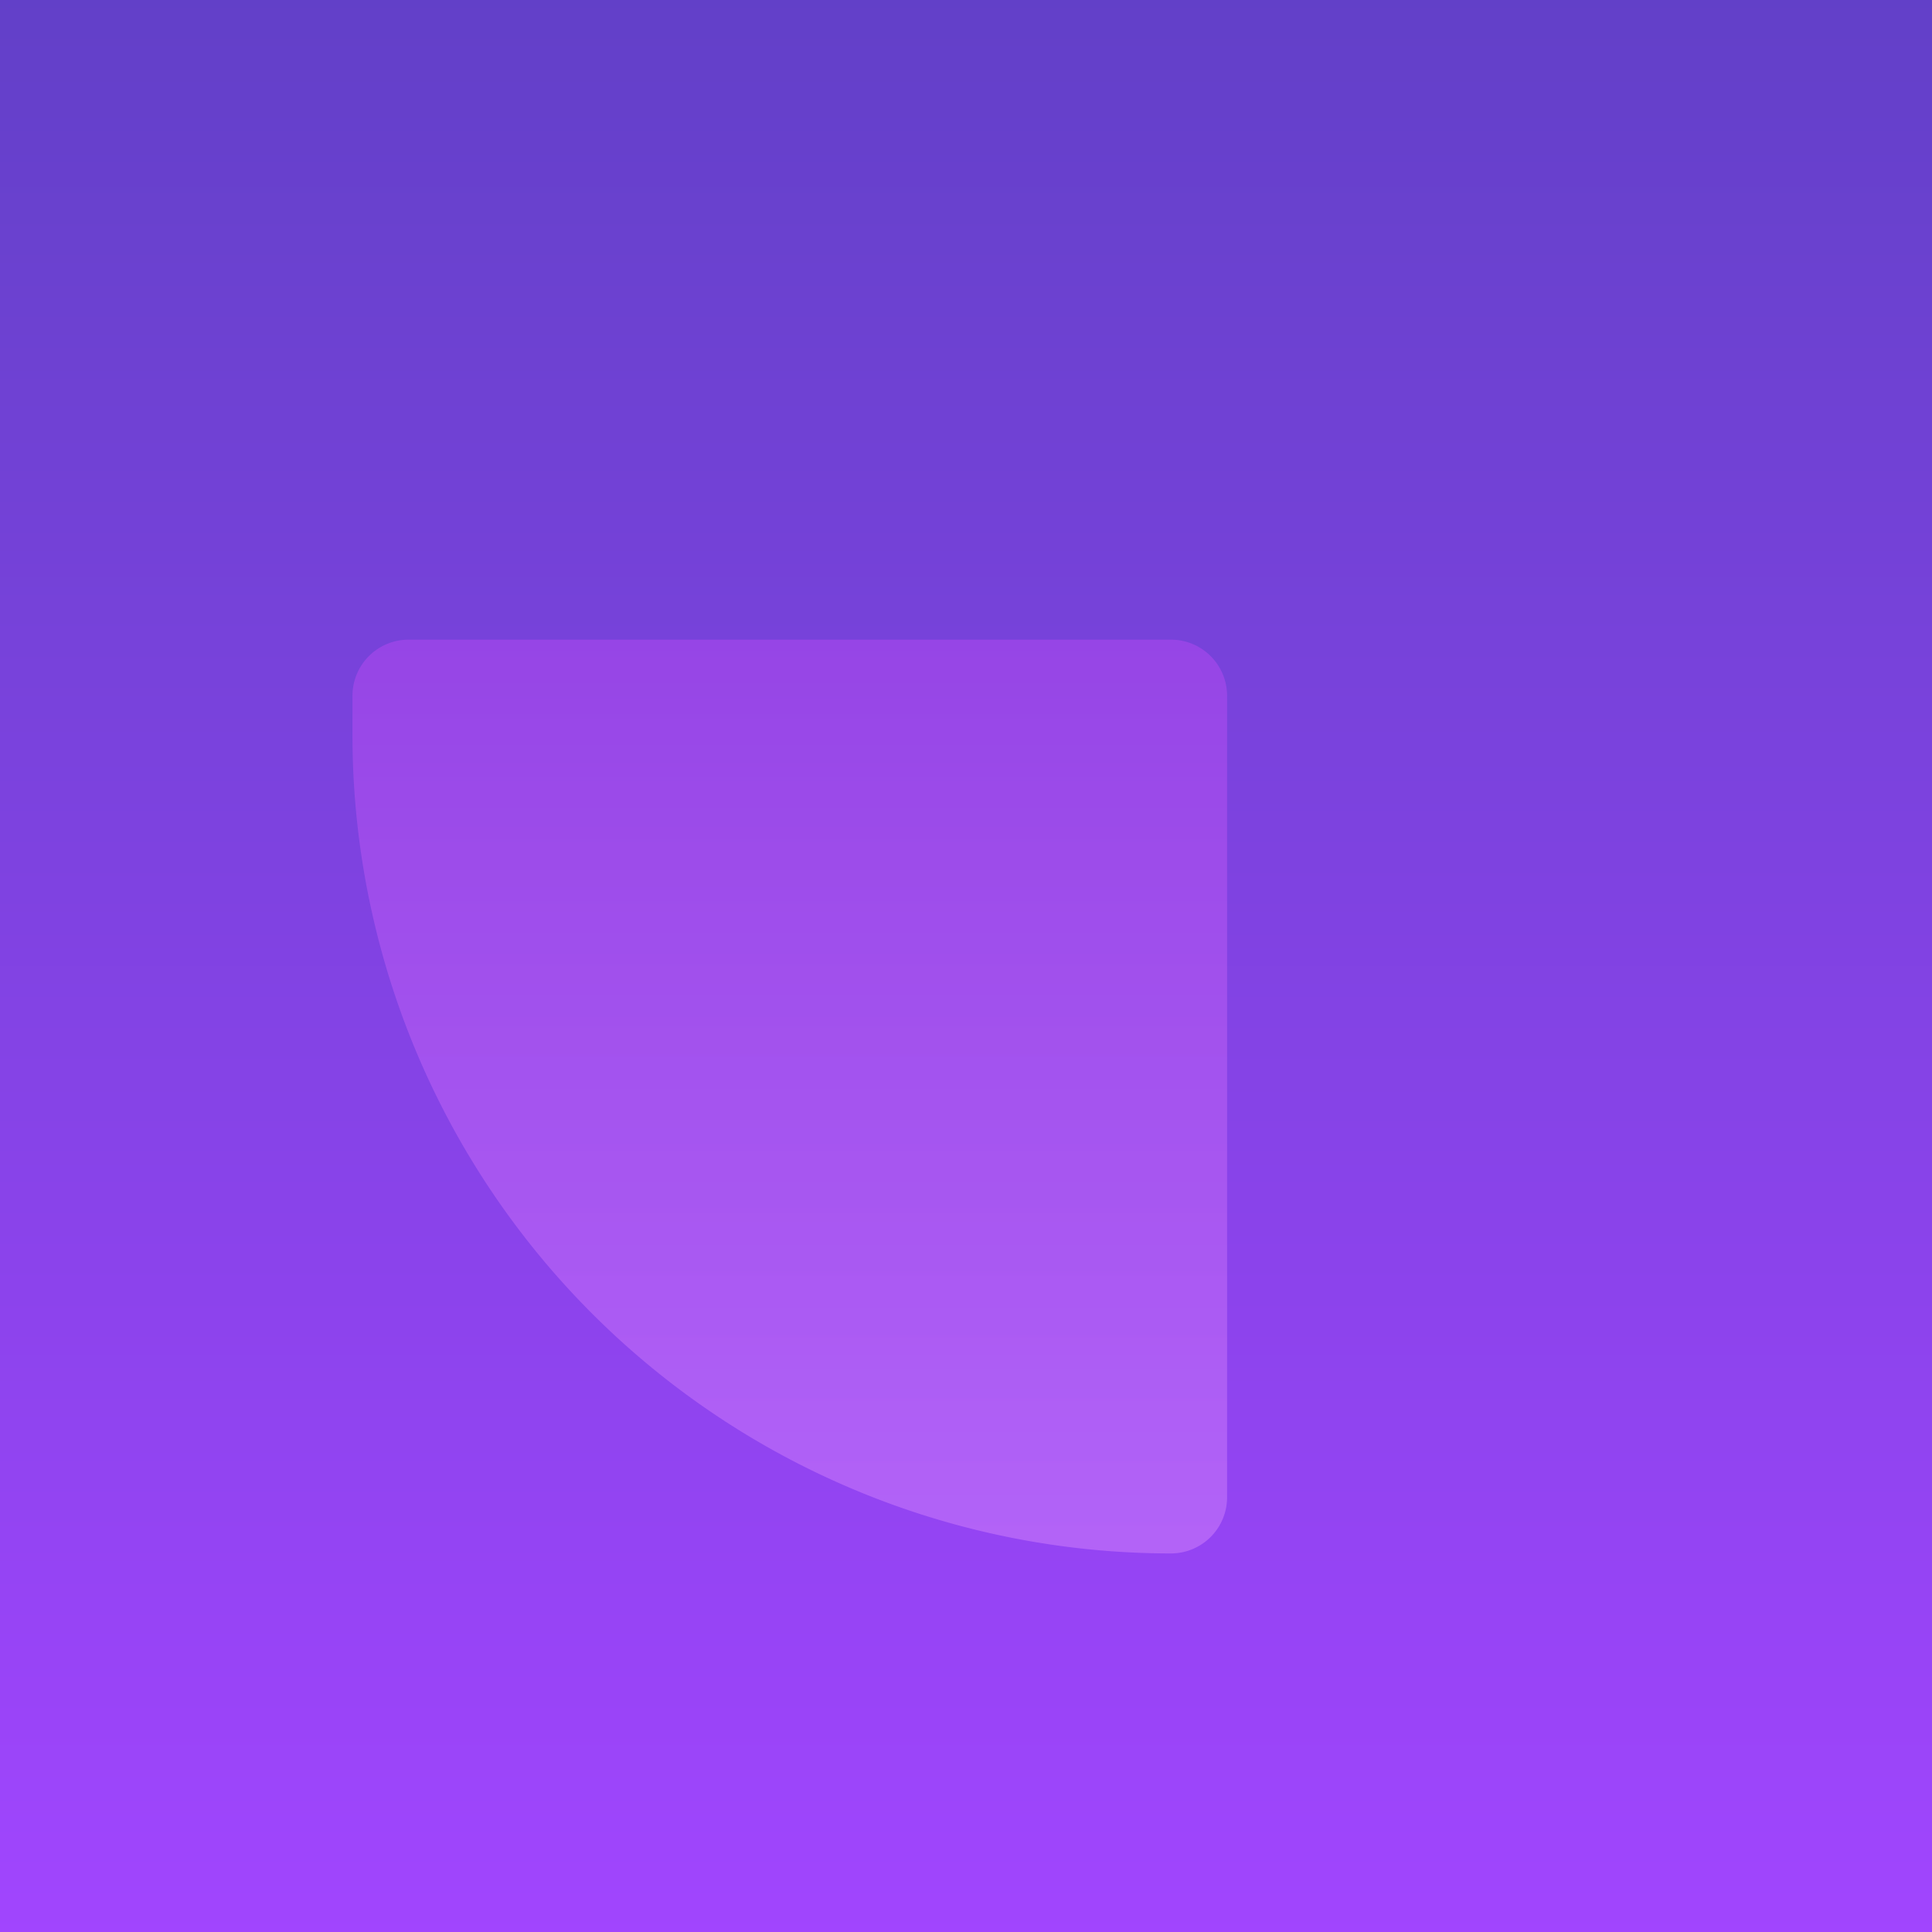 <svg height="148" viewBox="0 0 148 148" width="148" xmlns="http://www.w3.org/2000/svg" xmlns:xlink="http://www.w3.org/1999/xlink"><linearGradient id="a" gradientUnits="objectBoundingBox" x1=".5" x2=".5" y2="1"><stop offset="0" stop-color="#6240c8"/><stop offset="1" stop-color="#a145fe"/></linearGradient><linearGradient id="b" gradientUnits="objectBoundingBox" x1=".5" x2=".5" y2="1"><stop offset="0" stop-color="#b548f2"/><stop offset="1" stop-color="#d283fd"/></linearGradient><path d="m0 0h148v148h-148z" fill="url(#a)"/><path d="m4.3 0h58.4a4.3 4.3 0 0 1 4.3 4.3v61.4a4.3 4.3 0 0 1 -4.3 4.3 62.7 62.7 0 0 1 -62.7-62.7v-3a4.3 4.3 0 0 1 4.3-4.3z" fill="url(#b)" opacity=".5" transform="translate(27 49)"/></svg>